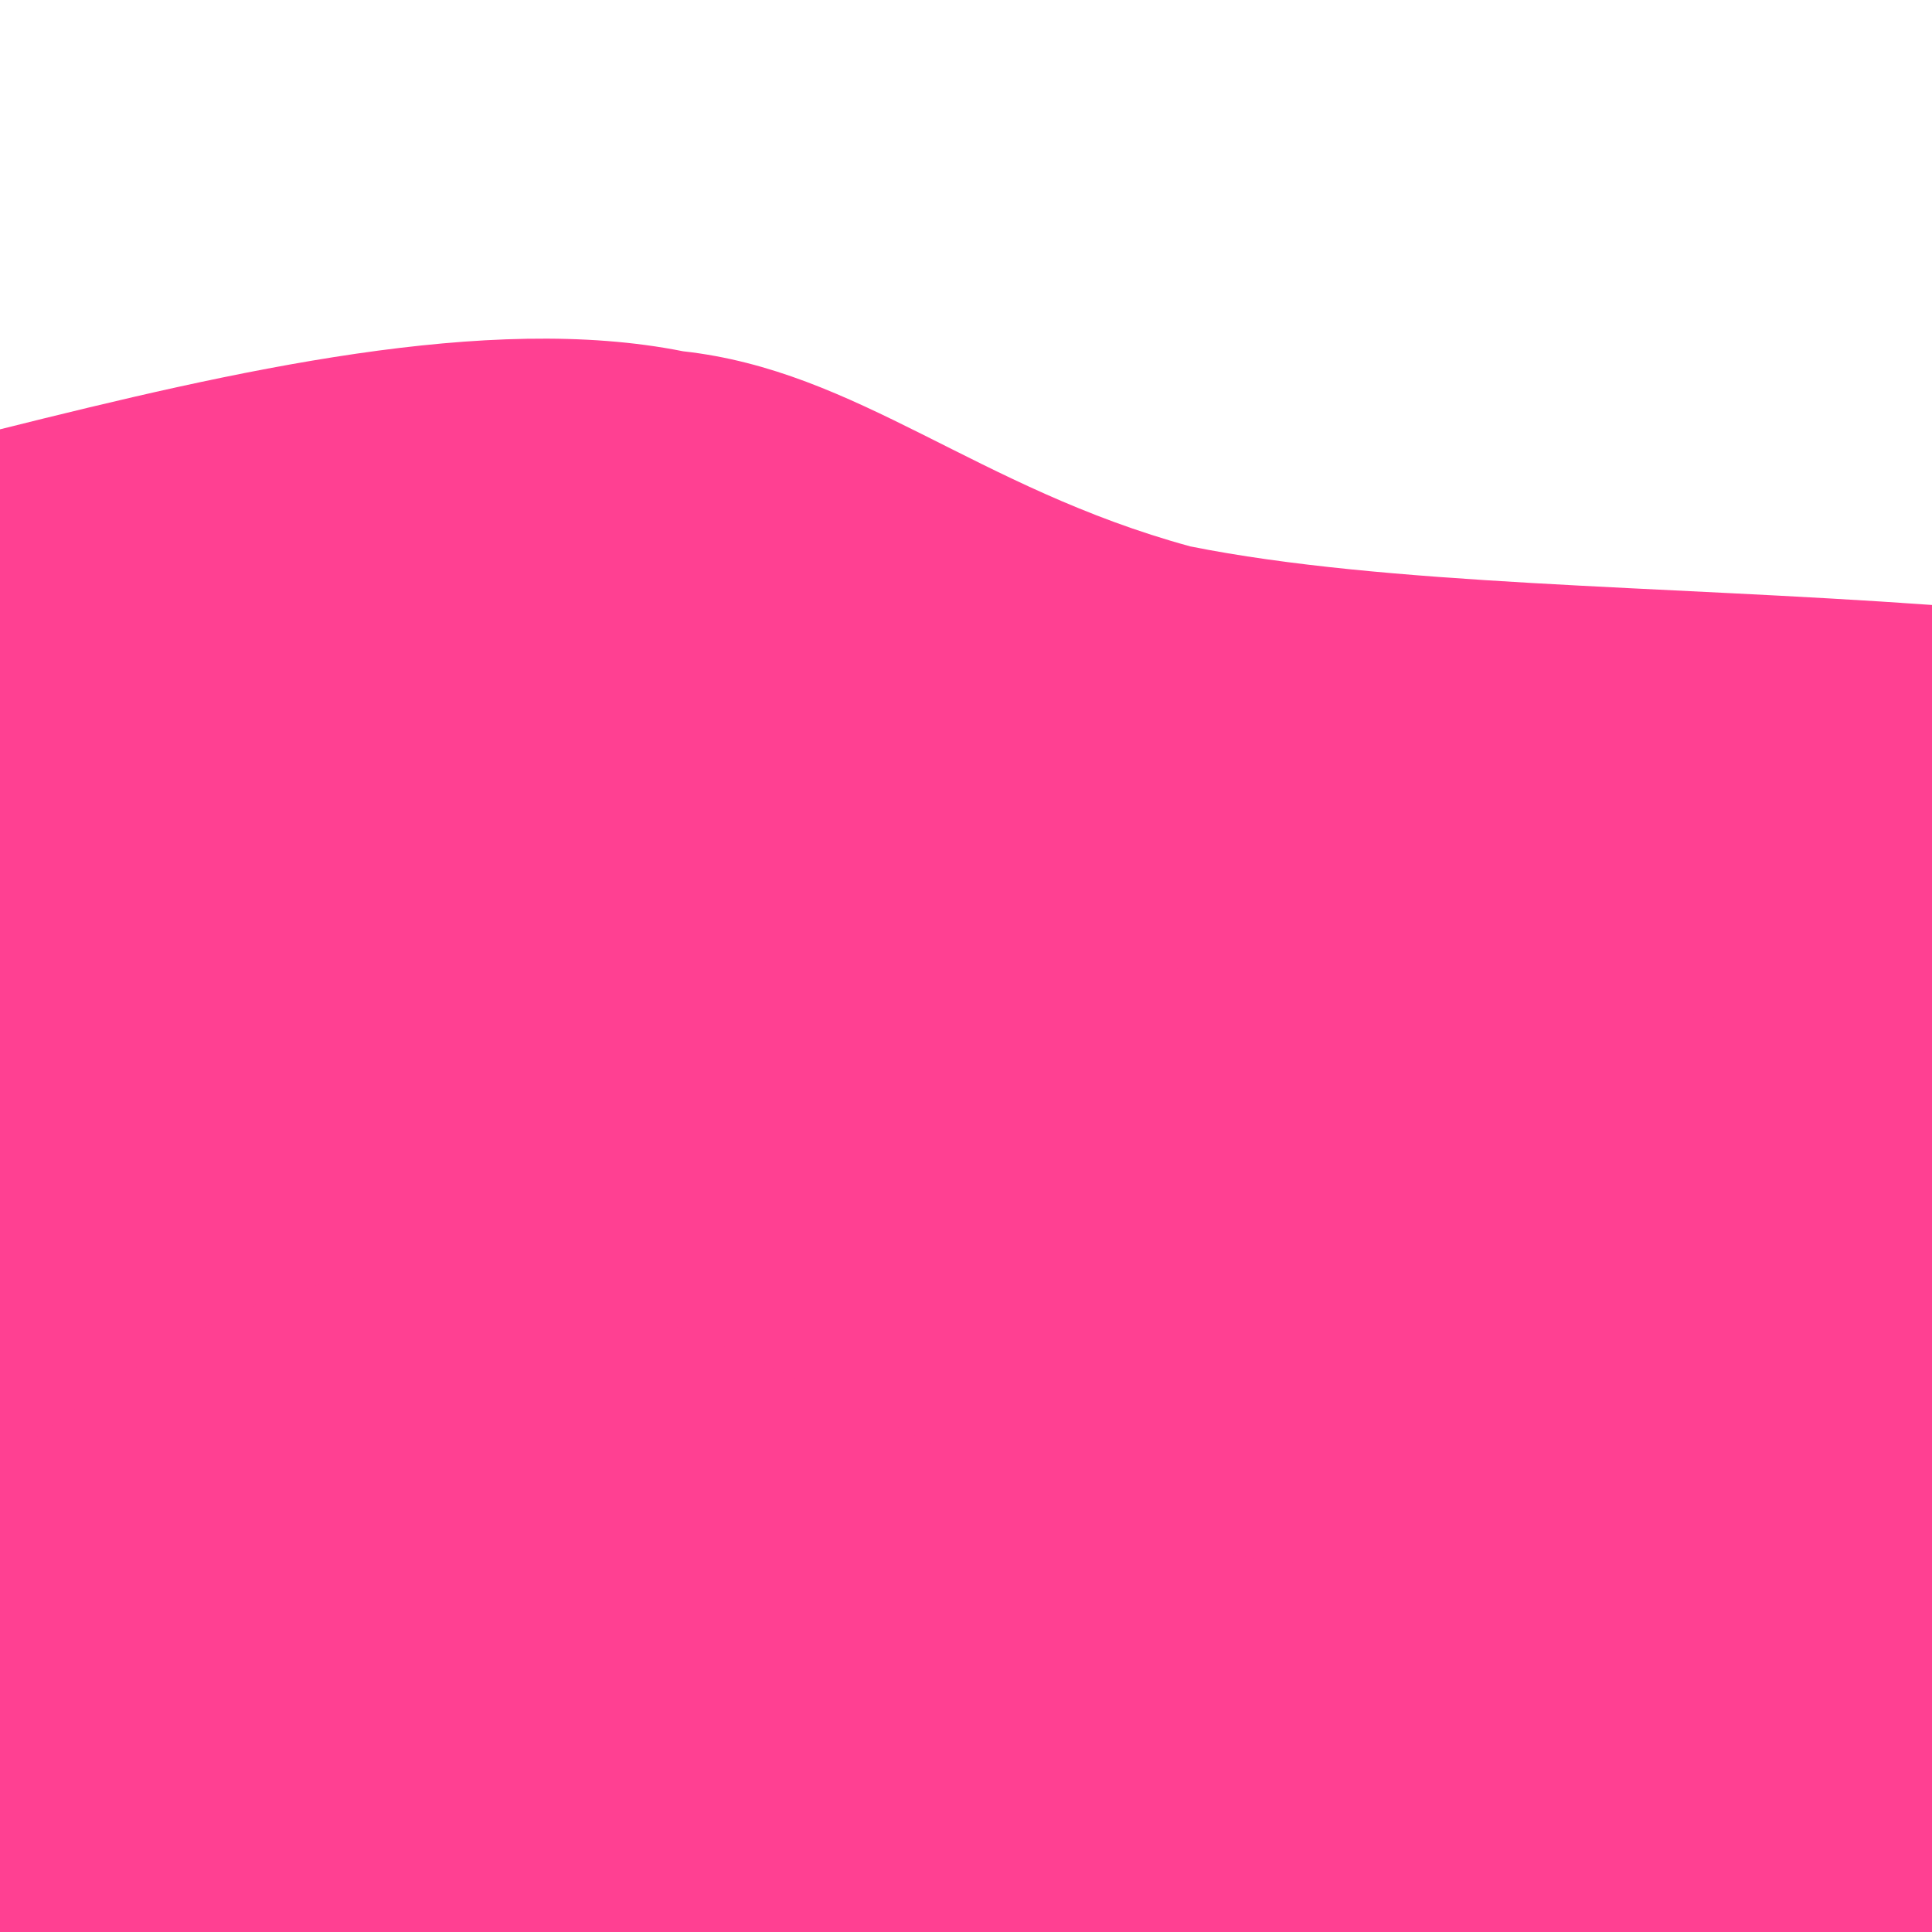 <svg viewBox='0 0 99 99' fill='undefined' xmlns='http://www.w3.org/2000/svg'><path fill='#ff409277' d='M0,99L0,22C12,19 25,16 35,18C44,19 50,25 61,28C71,30 85,30 99,31L99,99Z'/><path fill='#ff4092bb' d='M0,99L0,51C10,50 21,50 32,50C42,49 53,49 65,50C76,50 87,52 99,54L99,99Z'></path><path fill='#ff4092ff' d='M0,99L0,75C8,69 16,63 28,66C39,68 52,78 65,80C77,81 88,73 99,65L99,99Z'></path></svg>